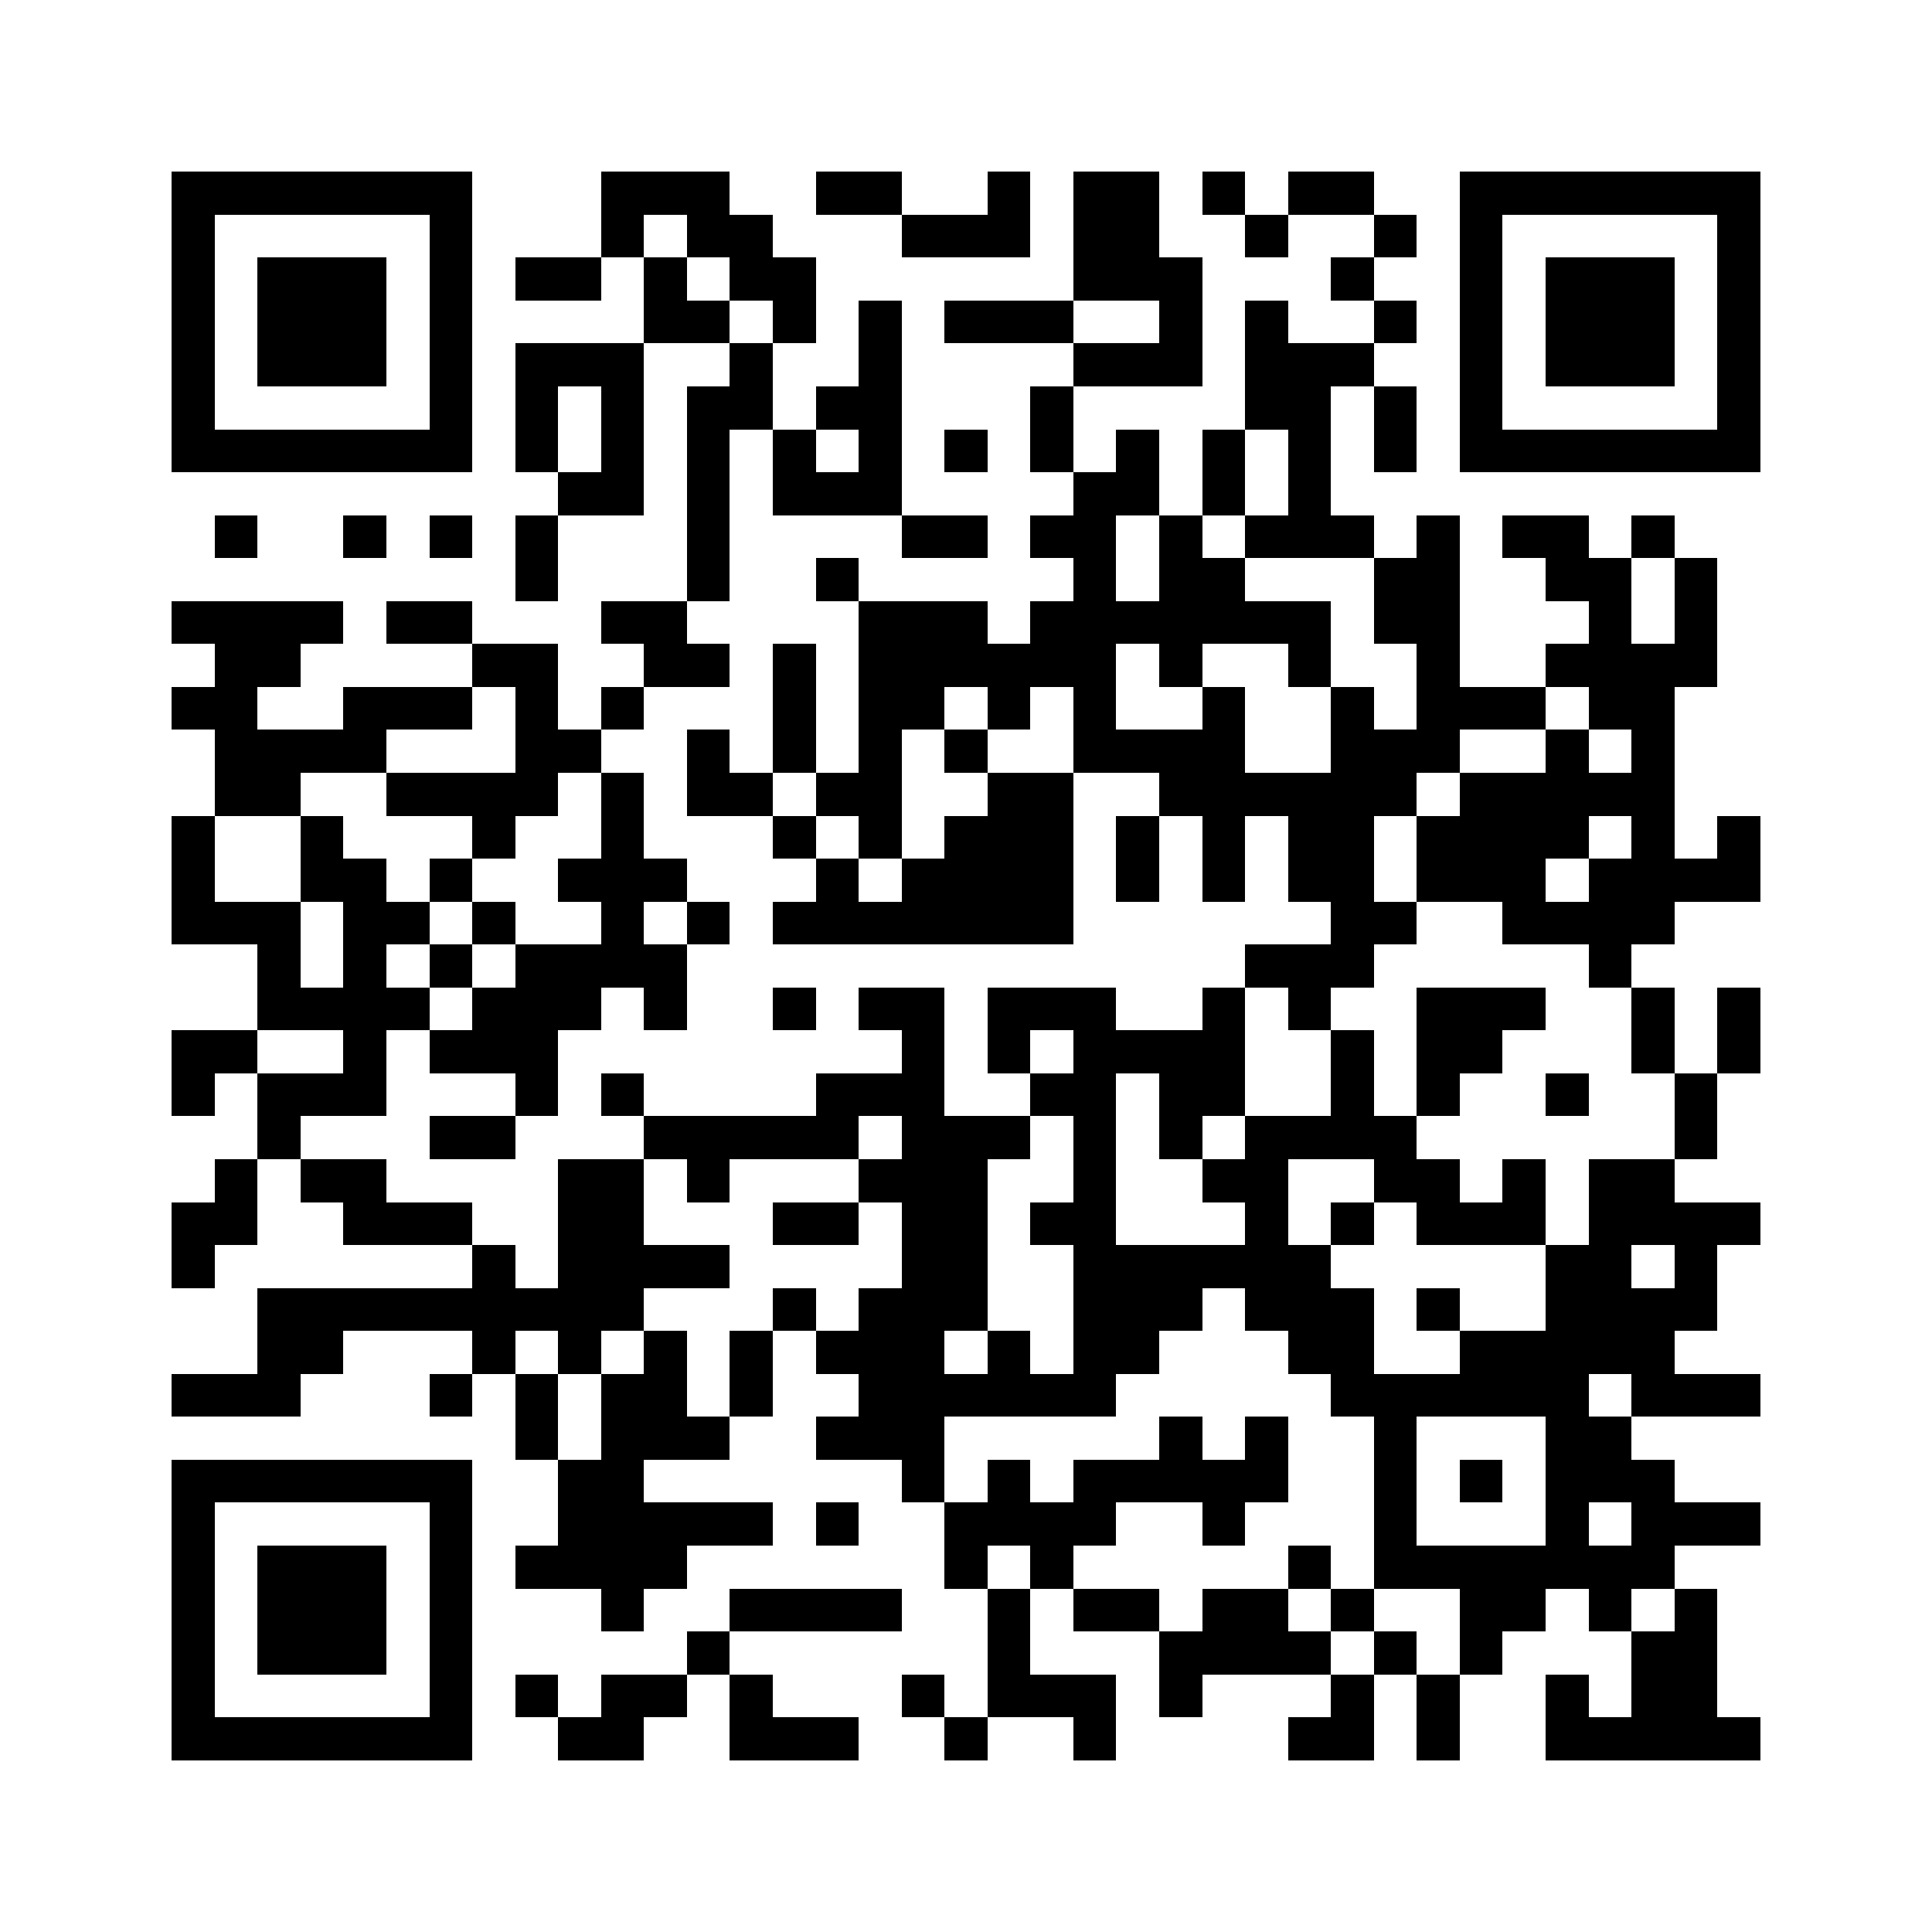 <svg xmlns="http://www.w3.org/2000/svg" viewBox="0 0 45 45" shape-rendering="crispEdges" width="900" height="900">
<rect x="0" y="0" width="45" height="45" fill="#FFF"/>
<path fill="#000" d="M4 4h7v1h-7zM14 4h3v1h-3zM19 4h2v1h-2zM23 4h1v1h-1zM25 4h2v1h-2zM28 4h1v1h-1zM30 4h2v1h-2zM34 4h7v1h-7zM4 5h1v1h-1zM10 5h1v1h-1zM14 5h1v1h-1zM16 5h2v1h-2zM21 5h3v1h-3zM25 5h2v1h-2zM29 5h1v1h-1zM32 5h1v1h-1zM34 5h1v1h-1zM40 5h1v1h-1zM4 6h1v1h-1zM6 6h3v1h-3zM10 6h1v1h-1zM12 6h2v1h-2zM15 6h1v1h-1zM17 6h2v1h-2zM25 6h3v1h-3zM31 6h1v1h-1zM34 6h1v1h-1zM36 6h3v1h-3zM40 6h1v1h-1zM4 7h1v1h-1zM6 7h3v1h-3zM10 7h1v1h-1zM15 7h2v1h-2zM18 7h1v1h-1zM20 7h1v1h-1zM22 7h3v1h-3zM27 7h1v1h-1zM29 7h1v1h-1zM32 7h1v1h-1zM34 7h1v1h-1zM36 7h3v1h-3zM40 7h1v1h-1zM4 8h1v1h-1zM6 8h3v1h-3zM10 8h1v1h-1zM12 8h3v1h-3zM17 8h1v1h-1zM20 8h1v1h-1zM25 8h3v1h-3zM29 8h3v1h-3zM34 8h1v1h-1zM36 8h3v1h-3zM40 8h1v1h-1zM4 9h1v1h-1zM10 9h1v1h-1zM12 9h1v1h-1zM14 9h1v1h-1zM16 9h2v1h-2zM19 9h2v1h-2zM24 9h1v1h-1zM29 9h2v1h-2zM32 9h1v1h-1zM34 9h1v1h-1zM40 9h1v1h-1zM4 10h7v1h-7zM12 10h1v1h-1zM14 10h1v1h-1zM16 10h1v1h-1zM18 10h1v1h-1zM20 10h1v1h-1zM22 10h1v1h-1zM24 10h1v1h-1zM26 10h1v1h-1zM28 10h1v1h-1zM30 10h1v1h-1zM32 10h1v1h-1zM34 10h7v1h-7zM13 11h2v1h-2zM16 11h1v1h-1zM18 11h3v1h-3zM25 11h2v1h-2zM28 11h1v1h-1zM30 11h1v1h-1zM5 12h1v1h-1zM8 12h1v1h-1zM10 12h1v1h-1zM12 12h1v1h-1zM16 12h1v1h-1zM21 12h2v1h-2zM24 12h2v1h-2zM27 12h1v1h-1zM29 12h3v1h-3zM33 12h1v1h-1zM35 12h2v1h-2zM38 12h1v1h-1zM12 13h1v1h-1zM16 13h1v1h-1zM19 13h1v1h-1zM25 13h1v1h-1zM27 13h2v1h-2zM32 13h2v1h-2zM36 13h2v1h-2zM39 13h1v1h-1zM4 14h4v1h-4zM9 14h2v1h-2zM14 14h2v1h-2zM20 14h3v1h-3zM24 14h7v1h-7zM32 14h2v1h-2zM37 14h1v1h-1zM39 14h1v1h-1zM5 15h2v1h-2zM11 15h2v1h-2zM15 15h2v1h-2zM18 15h1v1h-1zM20 15h6v1h-6zM27 15h1v1h-1zM30 15h1v1h-1zM33 15h1v1h-1zM36 15h4v1h-4zM4 16h2v1h-2zM8 16h3v1h-3zM12 16h1v1h-1zM14 16h1v1h-1zM18 16h1v1h-1zM20 16h2v1h-2zM23 16h1v1h-1zM25 16h1v1h-1zM28 16h1v1h-1zM31 16h1v1h-1zM33 16h3v1h-3zM37 16h2v1h-2zM5 17h4v1h-4zM12 17h2v1h-2zM16 17h1v1h-1zM18 17h1v1h-1zM20 17h1v1h-1zM22 17h1v1h-1zM25 17h4v1h-4zM31 17h3v1h-3zM36 17h1v1h-1zM38 17h1v1h-1zM5 18h2v1h-2zM9 18h4v1h-4zM14 18h1v1h-1zM16 18h2v1h-2zM19 18h2v1h-2zM23 18h2v1h-2zM27 18h6v1h-6zM34 18h5v1h-5zM4 19h1v1h-1zM7 19h1v1h-1zM11 19h1v1h-1zM14 19h1v1h-1zM18 19h1v1h-1zM20 19h1v1h-1zM22 19h3v1h-3zM26 19h1v1h-1zM28 19h1v1h-1zM30 19h2v1h-2zM33 19h4v1h-4zM38 19h1v1h-1zM40 19h1v1h-1zM4 20h1v1h-1zM7 20h2v1h-2zM10 20h1v1h-1zM13 20h3v1h-3zM19 20h1v1h-1zM21 20h4v1h-4zM26 20h1v1h-1zM28 20h1v1h-1zM30 20h2v1h-2zM33 20h3v1h-3zM37 20h4v1h-4zM4 21h3v1h-3zM8 21h2v1h-2zM11 21h1v1h-1zM14 21h1v1h-1zM16 21h1v1h-1zM18 21h7v1h-7zM31 21h2v1h-2zM35 21h4v1h-4zM6 22h1v1h-1zM8 22h1v1h-1zM10 22h1v1h-1zM12 22h4v1h-4zM29 22h3v1h-3zM37 22h1v1h-1zM6 23h4v1h-4zM11 23h3v1h-3zM15 23h1v1h-1zM18 23h1v1h-1zM20 23h2v1h-2zM23 23h3v1h-3zM28 23h1v1h-1zM30 23h1v1h-1zM33 23h3v1h-3zM38 23h1v1h-1zM40 23h1v1h-1zM4 24h2v1h-2zM8 24h1v1h-1zM10 24h3v1h-3zM21 24h1v1h-1zM23 24h1v1h-1zM25 24h4v1h-4zM31 24h1v1h-1zM33 24h2v1h-2zM38 24h1v1h-1zM40 24h1v1h-1zM4 25h1v1h-1zM6 25h3v1h-3zM12 25h1v1h-1zM14 25h1v1h-1zM19 25h3v1h-3zM24 25h2v1h-2zM27 25h2v1h-2zM31 25h1v1h-1zM33 25h1v1h-1zM36 25h1v1h-1zM39 25h1v1h-1zM6 26h1v1h-1zM10 26h2v1h-2zM15 26h5v1h-5zM21 26h3v1h-3zM25 26h1v1h-1zM27 26h1v1h-1zM29 26h4v1h-4zM39 26h1v1h-1zM5 27h1v1h-1zM7 27h2v1h-2zM13 27h2v1h-2zM16 27h1v1h-1zM20 27h3v1h-3zM25 27h1v1h-1zM28 27h2v1h-2zM32 27h2v1h-2zM35 27h1v1h-1zM37 27h2v1h-2zM4 28h2v1h-2zM8 28h3v1h-3zM13 28h2v1h-2zM18 28h2v1h-2zM21 28h2v1h-2zM24 28h2v1h-2zM29 28h1v1h-1zM31 28h1v1h-1zM33 28h3v1h-3zM37 28h4v1h-4zM4 29h1v1h-1zM11 29h1v1h-1zM13 29h4v1h-4zM21 29h2v1h-2zM25 29h6v1h-6zM36 29h2v1h-2zM39 29h1v1h-1zM6 30h9v1h-9zM18 30h1v1h-1zM20 30h3v1h-3zM25 30h3v1h-3zM29 30h3v1h-3zM33 30h1v1h-1zM36 30h4v1h-4zM6 31h2v1h-2zM11 31h1v1h-1zM13 31h1v1h-1zM15 31h1v1h-1zM17 31h1v1h-1zM19 31h3v1h-3zM23 31h1v1h-1zM25 31h2v1h-2zM30 31h2v1h-2zM34 31h5v1h-5zM4 32h3v1h-3zM10 32h1v1h-1zM12 32h1v1h-1zM14 32h2v1h-2zM17 32h1v1h-1zM20 32h6v1h-6zM31 32h6v1h-6zM38 32h3v1h-3zM12 33h1v1h-1zM14 33h3v1h-3zM19 33h3v1h-3zM27 33h1v1h-1zM29 33h1v1h-1zM32 33h1v1h-1zM36 33h2v1h-2zM4 34h7v1h-7zM13 34h2v1h-2zM21 34h1v1h-1zM23 34h1v1h-1zM25 34h5v1h-5zM32 34h1v1h-1zM34 34h1v1h-1zM36 34h3v1h-3zM4 35h1v1h-1zM10 35h1v1h-1zM13 35h5v1h-5zM19 35h1v1h-1zM22 35h4v1h-4zM28 35h1v1h-1zM32 35h1v1h-1zM36 35h1v1h-1zM38 35h3v1h-3zM4 36h1v1h-1zM6 36h3v1h-3zM10 36h1v1h-1zM12 36h4v1h-4zM22 36h1v1h-1zM24 36h1v1h-1zM30 36h1v1h-1zM32 36h7v1h-7zM4 37h1v1h-1zM6 37h3v1h-3zM10 37h1v1h-1zM14 37h1v1h-1zM17 37h4v1h-4zM23 37h1v1h-1zM25 37h2v1h-2zM28 37h2v1h-2zM31 37h1v1h-1zM34 37h2v1h-2zM37 37h1v1h-1zM39 37h1v1h-1zM4 38h1v1h-1zM6 38h3v1h-3zM10 38h1v1h-1zM16 38h1v1h-1zM23 38h1v1h-1zM27 38h4v1h-4zM32 38h1v1h-1zM34 38h1v1h-1zM38 38h2v1h-2zM4 39h1v1h-1zM10 39h1v1h-1zM12 39h1v1h-1zM14 39h2v1h-2zM17 39h1v1h-1zM21 39h1v1h-1zM23 39h3v1h-3zM27 39h1v1h-1zM31 39h1v1h-1zM33 39h1v1h-1zM36 39h1v1h-1zM38 39h2v1h-2zM4 40h7v1h-7zM13 40h2v1h-2zM17 40h3v1h-3zM22 40h1v1h-1zM25 40h1v1h-1zM30 40h2v1h-2zM33 40h1v1h-1zM36 40h5v1h-5z"/>
</svg>